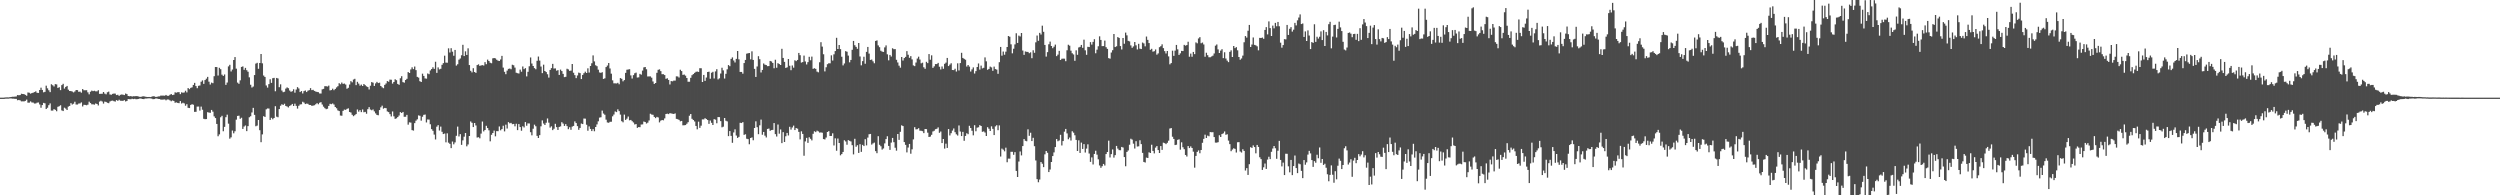 <svg xmlns="http://www.w3.org/2000/svg" width="1920" height="150"><path d="M0 75.000h1v1.000H0zM1 74.999h1v1.000H1zM2 74.985h1v1.000H2zM3 74.925h1v1.000H3zM4 74.784h1v1.000H4zM5 74.755h1v1.000H5zM6 74.780h1v1.000H6zM7 74.633h1v1.000H7zM8 74.512h1v1.060H8zM9 74.315h1v1.471H9zM10 74.317h1v1.439H10zM11 74.191h1v1.718H11zM12 74.063h1v1.891H12zM13 73.000h1v4.021H13zM14 73.154h1v3.619H14zM15 73.000h1v4.115H15zM16 72.008h1v5.887H16zM17 72.186h1v5.620H17zM18 72.278h1v5.612H18zM19 72.860h1v4.593H19zM20 73.530h1v2.961H20zM21 71.028h1v7.834H21zM22 71.209h1v7.631H22zM23 71.942h1v5.940H23zM24 71.463h1v7.233H24zM25 71.144h1v7.647H25zM26 70.727h1v8.774H26zM27 70.120h1v9.321H27zM28 71.273h1v7.556H28zM29 71.354h1v7.354H29zM30 69.139h1v11.098H30zM31 67.331h1v15.409H31zM32 69.083h1v11.608H32zM33 70.921h1v8.070H33zM34 70.541h1v8.841H34zM35 65.812h1v17.926H35zM36 67.852h1v14.899H36zM37 69.314h1v11.489H37zM38 70.780h1v8.647H38zM39 64.712h1v20.215H39zM40 65.466h1v19.485H40zM41 66.410h1v17.398H41zM42 64.638h1v19.762H42zM43 64.798h1v20.642H43zM44 67.517h1v14.513H44zM45 66.952h1v14.630H45zM46 69.202h1v11.652H46zM47 65.375h1v19.426H47zM48 64.361h1v20.948H48zM49 68.053h1v14.648H49zM50 66.742h1v16.645H50zM51 66.021h1v18.467H51zM52 68.881h1v12.999H52zM53 69.871h1v11.479H53zM54 69.958h1v9.271H54zM55 70.317h1v9.961H55zM56 70.954h1v8.723H56zM57 70.223h1v7.912H57zM58 69.115h1v11.171H58zM59 69.221h1v11.040H59zM60 70.515h1v8.992H60zM61 70.337h1v9.095H61zM62 71.153h1v7.490H62zM63 68.420h1v13.322H63zM64 69.342h1v11.153H64zM65 69.336h1v11.231H65zM66 69.271h1v11.556H66zM67 70.889h1v9.491H67zM68 72.434h1v5.626H68zM69 70.432h1v8.723H69zM70 69.583h1v10.552H70zM71 69.978h1v10.124H71zM72 69.669h1v10.698H72zM73 70.125h1v9.353H73zM74 70.142h1v9.708H74zM75 69.298h1v11.679H75zM76 72.105h1v5.934H76zM77 72.017h1v5.331H77zM78 71.994h1v5.964H78zM79 70.668h1v8.887H79zM80 71.890h1v6.136H80zM81 72.472h1v5.829H81zM82 70.881h1v8.061H82zM83 70.350h1v8.912H83zM84 72.535h1v5.366H84zM85 72.775h1v4.642H85zM86 72.091h1v5.173H86zM87 71.830h1v5.897H87zM88 71.906h1v6.148H88zM89 73.015h1v3.832H89zM90 72.747h1v4.717H90zM91 73.604h1v2.983H91zM92 72.807h1v4.538H92zM93 72.533h1v4.886H93zM94 72.721h1v4.759H94zM95 73.009h1v3.907H95zM96 71.823h1v6.120H96zM97 72.293h1v5.211H97zM98 73.725h1v2.358H98zM99 73.941h1v2.266H99zM100 73.784h1v2.473H100zM101 74.133h1v1.675H101zM102 73.905h1v2.245H102zM103 73.951h1v1.944H103zM104 73.792h1v2.448H104zM105 73.860h1v2.259H105zM106 74.083h1v1.911H106zM107 74.456h1v1.111H107zM108 74.269h1v1.515H108zM109 74.020h1v2.023H109zM110 73.915h1v2.222H110zM111 74.255h1v1.401H111zM112 74.371h1v1.287H112zM113 74.480h1v1.107H113zM114 74.466h1v1.027H114zM115 74.572h1v1.000H115zM116 74.268h1v1.451H116zM117 73.857h1v2.338H117zM118 73.998h1v2.071H118zM119 74.390h1v1.286H119zM120 74.382h1v1.237H120zM121 74.028h1v1.954H121zM122 73.982h1v2.064H122zM123 73.410h1v3.090H123zM124 73.420h1v3.101H124zM125 73.416h1v3.023H125zM126 73.500h1v2.852H126zM127 72.902h1v4.137H127zM128 73.552h1v2.859H128zM129 73.562h1v2.883H129zM130 72.796h1v4.284H130zM131 72.186h1v5.582H131zM132 72.988h1v4.157H132zM133 72.741h1v4.765H133zM134 70.896h1v8.000H134zM135 71.158h1v7.494H135zM136 70.830h1v8.224H136zM137 70.764h1v8.513H137zM138 72.271h1v5.344H138zM139 70.886h1v8.610H139zM140 71.231h1v7.655H140zM141 71.038h1v8.379H141zM142 69.694h1v11.500H142zM143 70.942h1v9.100H143zM144 67.660h1v15.132H144zM145 68.507h1v14.487H145zM146 67.495h1v13.083H146zM147 67.077h1v12.926H147zM148 65.205h1v15.241H148zM149 63.631h1v22.269H149zM150 66.110h1v19.771H150zM151 67.714h1v14.174H151zM152 65.907h1v15.928H152zM153 65.646h1v19.318H153zM154 62.794h1v19.088H154zM155 61.767h1v22.524H155zM156 64.434h1v26.798H156zM157 61.510h1v30.015H157zM158 60.441h1v31.014H158zM159 59.019h1v27.147H159zM160 62.708h1v23.781H160zM161 64.910h1v21.698H161zM162 63.429h1v21.001H162zM163 63.882h1v21.865H163zM164 58.507h1v30.908H164zM165 51.456h1v39.217H165zM166 51.494h1v43.708H166zM167 58.000h1v46.641H167zM168 52.074h1v51.140H168zM169 53.164h1v36.900H169zM170 57.331h1v31.603H170zM171 58.292h1v42.529H171zM172 57.208h1v40.251H172zM173 65.161h1v24.846H173zM174 63.382h1v24.662H174zM175 51.000h1v43.989H175zM176 49.745h1v56.736H176zM177 54.874h1v50.604H177zM178 53.415h1v46.848H178zM179 46.066h1v56.341H179zM180 43.814h1v56.975H180zM181 52.748h1v39.147H181zM182 63.422h1v25.598H182zM183 64.356h1v24.453H183zM184 61.705h1v29.536H184zM185 51.419h1v39.004H185zM186 50.975h1v48.045H186zM187 53.590h1v43.583H187zM188 52.105h1v44.276H188zM189 53.933h1v46.774H189zM190 55.074h1v41.808H190zM191 59.402h1v30.651H191zM192 65.086h1v24.222H192zM193 67.218h1v19.169H193zM194 66.469h1v16.364H194zM195 57.667h1v30.561H195zM196 48.859h1v48.125H196zM197 48.240h1v48.235H197zM198 52.840h1v39.304H198zM199 48.369h1v51.608H199zM200 41.495h1v67.690H200zM201 48.659h1v54.569H201zM202 58.029h1v31.232H202zM203 59.108h1v30.706H203zM204 65.643h1v18.309H204zM205 67.301h1v16.008H205zM206 64.629h1v18.732H206zM207 60.873h1v31.212H207zM208 63.639h1v26.809H208zM209 60.052h1v31.538H209zM210 59.779h1v30.844H210zM211 70.083h1v11.473H211zM212 59.853h1v29.726H212zM213 60.276h1v29.760H213zM214 66.957h1v16.809H214zM215 64.747h1v16.477H215zM216 69.530h1v10.561H216zM217 70.789h1v9.807H217zM218 70.470h1v9.188H218zM219 68.041h1v13.333H219zM220 67.103h1v14.711H220zM221 67.717h1v14.831H221zM222 69.510h1v11.866H222zM223 70.510h1v10.274H223zM224 70.020h1v9.798H224zM225 68.543h1v12.879H225zM226 71.164h1v8.459H226zM227 68.735h1v12.572H227zM228 66.900h1v16.521H228zM229 67.959h1v13.311H229zM230 70.696h1v9.511H230zM231 69.914h1v10.145H231zM232 71.759h1v6.376H232zM233 69.977h1v8.813H233zM234 69.458h1v10.487H234zM235 70.701h1v8.859H235zM236 69.657h1v10.069H236zM237 69.232h1v11.352H237zM238 67.676h1v12.983H238zM239 69.228h1v12.097H239zM240 68.962h1v12.132H240zM241 69.829h1v10.992H241zM242 70.294h1v9.776H242zM243 70.630h1v8.564H243zM244 70.808h1v9.269H244zM245 71.794h1v7.127H245zM246 71.855h1v6.608H246zM247 68.585h1v11.719H247zM248 68.246h1v13.685H248zM249 66.179h1v16.930H249zM250 66.207h1v17.635H250zM251 66.468h1v17.029H251zM252 65.762h1v15.615H252zM253 69.413h1v10.292H253zM254 69.157h1v10.867H254zM255 68.098h1v11.386H255zM256 69.254h1v11.003H256zM257 68.295h1v13.872H257zM258 67.108h1v16.044H258zM259 66.221h1v18.586H259zM260 63.919h1v21.404H260zM261 64.706h1v24.017H261zM262 63.372h1v25.499H262zM263 64.413h1v20.733H263zM264 64.130h1v20.026H264zM265 64.896h1v19.505H265zM266 68.169h1v15.440H266zM267 67.433h1v15.773H267zM268 64.917h1v21.122H268zM269 62.315h1v24.127H269zM270 63.252h1v24.896H270zM271 61.068h1v28.159H271zM272 60.499h1v27.962H272zM273 65.371h1v22.245H273zM274 62.814h1v21.231H274zM275 64.196h1v21.579H275zM276 65.769h1v18.802H276zM277 64.960h1v21.154H277zM278 66.066h1v17.984H278zM279 64.494h1v21.734H279zM280 65.422h1v20.497H280zM281 66.306h1v21.040H281zM282 66.888h1v16.988H282zM283 68.704h1v13.565H283zM284 65.825h1v18.289H284zM285 63.040h1v21.654H285zM286 63.505h1v20.583H286zM287 65.985h1v19.591H287zM288 64.040h1v23.037H288zM289 62.863h1v25.413H289zM290 63.808h1v24.709H290zM291 63.471h1v21.085H291zM292 66.072h1v16.343H292zM293 67.061h1v14.110H293zM294 67.729h1v15.736H294zM295 65.157h1v17.746H295zM296 64.100h1v19.003H296zM297 62.239h1v23.382H297zM298 62.754h1v23.380H298zM299 61.111h1v26.522H299zM300 61.239h1v28.215H300zM301 64.205h1v21.414H301zM302 62.975h1v26.355H302zM303 60.887h1v30.384H303zM304 61.591h1v29.292H304zM305 64.450h1v25.468H305zM306 65.104h1v23.608H306zM307 60.126h1v25.983H307zM308 58.546h1v28.235H308zM309 63.062h1v22.900H309zM310 63.499h1v26.196H310zM311 61.435h1v28.232H311zM312 60.503h1v27.720H312zM313 55.358h1v40.367H313zM314 56.040h1v37.907H314zM315 53.353h1v40.815H315zM316 51.687h1v48.274H316zM317 53.080h1v47.225H317zM318 51.098h1v43.474H318zM319 53.854h1v38.803H319zM320 59.011h1v32.656H320zM321 59.586h1v29.021H321zM322 62.336h1v26.617H322zM323 62.969h1v29.690H323zM324 56.569h1v33.098H324zM325 58.295h1v29.897H325zM326 60.213h1v27.729H326zM327 60.400h1v33.639H327zM328 56.412h1v35.317H328zM329 56.982h1v34.864H329zM330 54.132h1v41.304H330zM331 53.062h1v46.130H331zM332 51.644h1v48.785H332zM333 52.914h1v50.449H333zM334 47.421h1v59.698H334zM335 55.978h1v41.314H335zM336 51.781h1v44.304H336zM337 53.296h1v46.975H337zM338 52.853h1v44.371H338zM339 49.784h1v51.457H339zM340 48.470h1v54.511H340zM341 42.748h1v59.787H341zM342 48.098h1v61.238H342zM343 48.163h1v54.238H343zM344 37.106h1v72.439H344zM345 40.273h1v70.237H345zM346 37.014h1v76.771H346zM347 39.700h1v68.984H347zM348 42.782h1v68.068H348zM349 38.359h1v70.988H349zM350 50.377h1v53.928H350zM351 49.375h1v47.878H351zM352 45.806h1v58.996H352zM353 44.877h1v58.158H353zM354 42.451h1v68.810H354zM355 34.384h1v73.423H355zM356 43.063h1v61.884H356zM357 39.418h1v62.721H357zM358 42.168h1v70.220H358zM359 37.128h1v73.800H359zM360 49.996h1v54.459H360zM361 54.390h1v38.914H361zM362 55.626h1v38.698H362zM363 52.356h1v45.209H363zM364 55.278h1v39.168H364zM365 55.972h1v40.402H365zM366 49.955h1v55.663H366zM367 49.410h1v55.950H367zM368 50.590h1v55.634H368zM369 50.203h1v52.415H369zM370 50.002h1v43.353H370zM371 50.336h1v50.554H371zM372 47.743h1v52.090H372zM373 49.287h1v47.312H373zM374 45.798h1v52.549H374zM375 46.836h1v53.269H375zM376 48.194h1v60.353H376zM377 48.604h1v54.908H377zM378 44.803h1v57.327H378zM379 44.561h1v55.746H379zM380 44.875h1v59.825H380zM381 45.860h1v54.851H381zM382 46.571h1v54.201H382zM383 46.832h1v50.316H383zM384 45.653h1v54.467H384zM385 42.926h1v56.204H385zM386 51.927h1v44.652H386zM387 55.132h1v45.764H387zM388 56.971h1v38.791H388zM389 54.218h1v44.499H389zM390 52.886h1v40.905H390zM391 52.638h1v42.062H391zM392 53.210h1v41.156H392zM393 49.700h1v45.686H393zM394 50.142h1v45.047H394zM395 51.897h1v45.125H395zM396 55.853h1v39.178H396zM397 56.228h1v43.693H397zM398 56.469h1v38.795H398zM399 53.466h1v44.124H399zM400 55.082h1v45.331H400zM401 51.024h1v45.927H401zM402 53.115h1v44.795H402zM403 52.301h1v41.423H403zM404 58.660h1v37.922H404zM405 55.135h1v39.655H405zM406 50.899h1v43.935H406zM407 44.126h1v57.424H407zM408 48.800h1v55.149H408zM409 50.673h1v48.200H409zM410 52.331h1v43.398H410zM411 53.219h1v43.734H411zM412 46.694h1v57.673H412zM413 43.419h1v62.542H413zM414 46.542h1v57.228H414zM415 51.093h1v45.935H415zM416 56.184h1v36.291H416zM417 49.660h1v45.206H417zM418 54.551h1v41.461H418zM419 55.367h1v38.869H419zM420 57.049h1v33.935H420zM421 59.623h1v34.609H421zM422 53.710h1v44.288H422zM423 52.327h1v44.707H423zM424 49.032h1v50.917H424zM425 52.616h1v46.252H425zM426 52.546h1v42.551H426zM427 54.278h1v43.365H427zM428 53.854h1v45.911H428zM429 57.558h1v39.928H429zM430 53.436h1v43.658H430zM431 54.584h1v39.279H431zM432 56.727h1v38.191H432zM433 59.246h1v37.490H433zM434 58.967h1v36.366H434zM435 52.796h1v44.072H435zM436 53.275h1v45.967H436zM437 54.446h1v43.269H437zM438 54.237h1v45.465H438zM439 49.162h1v48.055H439zM440 55.862h1v40.873H440zM441 57.689h1v35.540H441zM442 60.007h1v34.515H442zM443 57.972h1v38.882H443zM444 55.748h1v43.916H444zM445 56.187h1v42.082H445zM446 60.738h1v34.161H446zM447 57.530h1v37.757H447zM448 56.200h1v34.841H448zM449 55.048h1v36.100H449zM450 56.045h1v39.751H450zM451 52.488h1v47.939H451zM452 55.726h1v41.328H452zM453 50.705h1v48.292H453zM454 48.564h1v52.070H454zM455 42.554h1v56.634H455zM456 47.131h1v53.672H456zM457 50.102h1v47.414H457zM458 50.853h1v44.694H458zM459 53.481h1v39.684H459zM460 55.644h1v34.679H460zM461 55.958h1v34.093H461zM462 55.441h1v29.518H462zM463 60.625h1v26.571H463zM464 60.161h1v27.941H464zM465 51.515h1v40.389H465zM466 50.353h1v43.695H466zM467 48.378h1v45.930H467zM468 52.583h1v40.952H468zM469 56.595h1v36.922H469zM470 61.693h1v27.673H470zM471 63.987h1v23.948H471zM472 64.010h1v21.620H472zM473 64.098h1v22.024H473zM474 63.615h1v20.376H474zM475 64.701h1v20.627H475zM476 59.978h1v28.052H476zM477 60.541h1v32.524H477zM478 62.451h1v31.523H478zM479 61.485h1v26.534H479zM480 55.945h1v36.182H480zM481 53.577h1v37.541H481zM482 53.327h1v36.183H482zM483 53.164h1v39.248H483zM484 57.914h1v34.196H484zM485 60.302h1v32.790H485zM486 57.677h1v36.387H486zM487 56.244h1v39.333H487zM488 55.743h1v39.521H488zM489 59.537h1v38.639H489zM490 59.386h1v38.181H490zM491 56.707h1v41.001H491zM492 57.369h1v38.271H492zM493 54.198h1v41.340H493zM494 51.740h1v41.581H494zM495 51.438h1v42.275H495zM496 53.211h1v41.647H496zM497 58.720h1v35.473H497zM498 58.673h1v33.832H498zM499 58.685h1v28.654H499zM500 59.648h1v28.334H500zM501 62.570h1v25.576H501zM502 64.445h1v25.378H502zM503 63.759h1v26.966H503zM504 55.896h1v33.860H504zM505 53.622h1v36.571H505zM506 53.269h1v40.717H506zM507 54.609h1v38.064H507zM508 56.993h1v35.181H508zM509 57.001h1v35.411H509zM510 57.642h1v33.313H510zM511 60.531h1v27.039H511zM512 60.128h1v27.152H512zM513 61.379h1v26.292H513zM514 64.885h1v21.985H514zM515 62.239h1v24.878H515zM516 62.439h1v24.893H516zM517 61.878h1v25.662H517zM518 61.896h1v25.181H518zM519 58.633h1v32.637H519zM520 58.702h1v32.831H520zM521 59.532h1v32.515H521zM522 53.561h1v39.631H522zM523 54.588h1v38.274H523zM524 57.496h1v38.739H524zM525 57.245h1v38.945H525zM526 58.127h1v37.911H526zM527 59.890h1v35.135H527zM528 62.785h1v31.072H528zM529 62.750h1v26.131H529zM530 59.775h1v27.795H530zM531 57.775h1v33.448H531zM532 56.896h1v35.290H532zM533 55.971h1v37.319H533zM534 55.151h1v41.579H534zM535 54.948h1v44.362H535zM536 55.236h1v38.190H536zM537 52.367h1v45.821H537zM538 52.426h1v44.067H538zM539 62.991h1v28.706H539zM540 57.567h1v34.136H540zM541 62.091h1v28.690H541zM542 59.537h1v31.906H542zM543 55.306h1v36.883H543zM544 55.041h1v40.098H544zM545 60.458h1v32.101H545zM546 55.854h1v38.440H546zM547 55.150h1v40.828H547zM548 60.268h1v31.208H548zM549 54.833h1v37.056H549zM550 53.125h1v41.569H550zM551 61.003h1v28.908H551zM552 60.161h1v29.810H552zM553 56.468h1v36.566H553zM554 52.005h1v45.765H554zM555 54.048h1v43.228H555zM556 60.322h1v30.294H556zM557 56.698h1v36.039H557zM558 53.252h1v39.992H558zM559 49.953h1v54.588H559zM560 50.836h1v49.804H560zM561 45.235h1v59.127H561zM562 44.100h1v65.594H562zM563 46.432h1v55.292H563zM564 47.988h1v51.341H564zM565 45.218h1v58.859H565zM566 39.169h1v66.789H566zM567 45.582h1v59.513H567zM568 55.270h1v39.065H568zM569 55.242h1v39.296H569zM570 56.595h1v37.221H570zM571 48.446h1v55.150H571zM572 46.016h1v57.109H572zM573 41.197h1v65.369H573zM574 40.901h1v65.954H574zM575 40.704h1v70.074H575zM576 45.568h1v60.405H576zM577 39.425h1v66.077H577zM578 46.024h1v61.696H578zM579 52.868h1v45.418H579zM580 59.085h1v34.077H580zM581 51.059h1v46.607H581zM582 43.139h1v59.903H582zM583 45.442h1v50.808H583zM584 55.630h1v36.212H584zM585 53.718h1v49.742H585zM586 48.766h1v52.575H586zM587 49.674h1v54.511H587zM588 49.986h1v55.583H588zM589 50.850h1v48.154H589zM590 50.717h1v48.013H590zM591 46.792h1v53.643H591zM592 47.185h1v52.730H592zM593 48.340h1v51.420H593zM594 52.414h1v42.100H594zM595 45.880h1v57.152H595zM596 52.019h1v52.822H596zM597 48.514h1v47.137H597zM598 49.197h1v53.483H598zM599 49.912h1v49.495H599zM600 37.462h1v72.469H600zM601 44.518h1v56.966H601zM602 47.515h1v61.532H602zM603 52.164h1v52.486H603zM604 51.696h1v50.412H604zM605 45.313h1v58.717H605zM606 50.497h1v46.878H606zM607 53.930h1v45.594H607zM608 50.270h1v47.611H608zM609 51.983h1v44.463H609zM610 46.296h1v53.606H610zM611 46.953h1v51.416H611zM612 46.054h1v52.787H612zM613 40.663h1v60.612H613zM614 42.409h1v64.644H614zM615 48.053h1v52.799H615zM616 47.688h1v55.181H616zM617 42.716h1v76.882H617zM618 47.202h1v61.407H618zM619 49.496h1v56.374H619zM620 47.693h1v62.033H620zM621 43.603h1v61.830H621zM622 46.294h1v60.291H622zM623 43.454h1v64.348H623zM624 52.833h1v49.926H624zM625 52.375h1v48.415H625zM626 52.909h1v48.560H626zM627 54.992h1v45.373H627zM628 55.575h1v45.323H628zM629 47.835h1v53.999H629zM630 32.398h1v69.294H630zM631 35.769h1v66.193H631zM632 41.697h1v65.124H632zM633 54.833h1v52.275H633zM634 51.673h1v53.930H634zM635 49.321h1v52.080H635zM636 48.591h1v52.113H636zM637 48.657h1v55.767H637zM638 42.480h1v61.919H638zM639 46.497h1v55.906H639zM640 41.737h1v69.985H640zM641 39.243h1v67.007H641zM642 29.019h1v86.756H642zM643 37.617h1v68.785H643zM644 34.570h1v75.256H644zM645 37.736h1v81.580H645zM646 43.556h1v74.781H646zM647 50.224h1v66.483H647zM648 48.732h1v58.993H648zM649 39.289h1v69.365H649zM650 39.746h1v71.423H650zM651 42.695h1v64.902H651zM652 47.850h1v60.303H652zM653 46.017h1v62.636H653zM654 38.233h1v73.298H654zM655 31.454h1v87.110H655zM656 34.716h1v71.861H656zM657 36.019h1v76.689H657zM658 37.488h1v74.013H658zM659 33.016h1v84.428H659zM660 43.365h1v67.380H660zM661 50.173h1v66.482H661zM662 46.945h1v64.316H662zM663 43.555h1v68.613H663zM664 48.923h1v57.972H664zM665 39.859h1v71.797H665zM666 36.055h1v69.632H666zM667 41.145h1v61.972H667zM668 46.039h1v56.815H668zM669 45.705h1v65.329H669zM670 47.079h1v63.048H670zM671 48.589h1v60.952H671zM672 31.422h1v84.631H672zM673 31.045h1v86.592H673zM674 34.855h1v69.764H674zM675 36.234h1v74.954H675zM676 38.939h1v73.397H676zM677 39.627h1v75.252H677zM678 39.898h1v74.140H678zM679 36.390h1v73.718H679zM680 34.876h1v71.946H680zM681 41.739h1v62.915H681zM682 46.340h1v65.718H682zM683 42.179h1v72.942H683zM684 43.422h1v66.079H684zM685 37.046h1v68.893H685zM686 37.809h1v71.381H686zM687 37.754h1v75.682H687zM688 45.914h1v69.823H688zM689 47.989h1v54.940H689zM690 50.448h1v56.951H690zM691 51.982h1v49.263H691zM692 43.764h1v52.515H692zM693 46.514h1v50.283H693zM694 44.579h1v64.535H694zM695 43.667h1v67.595H695zM696 39.271h1v77.763H696zM697 42.044h1v71.274H697zM698 44.402h1v66.124H698zM699 43.118h1v74.924H699zM700 45.637h1v69.055H700zM701 50.219h1v56.823H701zM702 50.811h1v46.855H702zM703 48.019h1v51.344H703zM704 44.967h1v54.251H704zM705 43.540h1v54.924H705zM706 45.735h1v54.641H706zM707 48.649h1v51.797H707zM708 48.138h1v52.619H708zM709 51.649h1v50.603H709zM710 52.818h1v46.263H710zM711 47.455h1v51.739H711zM712 48.493h1v53.417H712zM713 41.539h1v63.665H713zM714 45.870h1v59.038H714zM715 42.519h1v61.005H715zM716 52.121h1v48.838H716zM717 50.927h1v49.495H717zM718 49.223h1v49.977H718zM719 49.210h1v49.687H719zM720 48.282h1v49.545H720zM721 51.272h1v50.710H721zM722 53.342h1v47.665H722zM723 51.025h1v58.826H723zM724 52.862h1v53.880H724zM725 49.011h1v65.117H725zM726 48.064h1v62.267H726zM727 44.478h1v69.133H727zM728 50.718h1v48.393H728zM729 49.627h1v54.435H729zM730 48.588h1v53.715H730zM731 53.735h1v46.572H731zM732 53.873h1v44.790H732zM733 52.798h1v48.719H733zM734 54.955h1v48.208H734zM735 48.656h1v55.423H735zM736 54.126h1v42.241H736zM737 48.452h1v52.588H737zM738 40.564h1v63.951H738zM739 44.512h1v56.775H739zM740 45.219h1v62.906H740zM741 45.901h1v58.497H741zM742 51.083h1v51.274H742zM743 49.942h1v53.149H743zM744 51.153h1v45.447H744zM745 54.952h1v43.351H745zM746 53.290h1v47.140H746zM747 51.757h1v52.159H747zM748 56.499h1v39.668H748zM749 54.610h1v46.196H749zM750 51.477h1v46.547H750zM751 48.723h1v49.041H751zM752 53.449h1v42.664H752zM753 50.403h1v46.376H753zM754 52.525h1v48.706H754zM755 52.047h1v48.867H755zM756 44.070h1v57.740H756zM757 47.103h1v57.361H757zM758 53.603h1v44.094H758zM759 52.966h1v45.885H759zM760 51.162h1v49.448H760zM761 51.784h1v45.241H761zM762 54.354h1v44.612H762zM763 51.153h1v52.563H763zM764 53.034h1v44.025H764zM765 53.449h1v42.697H765zM766 56.690h1v43.311H766zM767 47.755h1v48.572H767zM768 36.024h1v84.204H768zM769 42.744h1v71.402H769zM770 39.567h1v75.355H770zM771 42.022h1v74.186H771zM772 39.697h1v73.720H772zM773 36.085h1v88.523H773zM774 27.672h1v94.111H774zM775 28.198h1v93.640H775zM776 34.053h1v82.544H776zM777 40.956h1v75.614H777zM778 37.408h1v81.487H778zM779 34.100h1v82.743H779zM780 25.561h1v105.732H780zM781 32.958h1v102.968H781zM782 27.346h1v96.729H782zM783 28.008h1v88.329H783zM784 25.354h1v94.006H784zM785 38.787h1v73.379H785zM786 42.161h1v64.628H786zM787 39.530h1v68.604H787zM788 39.807h1v68.682H788zM789 39.907h1v59.425H789zM790 40.865h1v63.438H790zM791 40.207h1v61.718H791zM792 44.699h1v63.656H792zM793 38.590h1v67.259H793zM794 40.532h1v71.764H794zM795 32.531h1v90.695H795zM796 27.267h1v110.313H796zM797 31.341h1v108.618H797zM798 25.227h1v112.681H798zM799 26.530h1v97.954H799zM800 19.700h1v106.069H800zM801 24.402h1v103.952H801zM802 34.521h1v83.998H802zM803 43.493h1v72.484H803zM804 40.042h1v77.305H804zM805 33.971h1v98.171H805zM806 31.967h1v98.228H806zM807 35.307h1v89.127H807zM808 37.032h1v82.819H808zM809 35.846h1v81.184H809zM810 34.256h1v78.703H810zM811 43.124h1v63.699H811zM812 41.932h1v66.541H812zM813 39.074h1v68.807H813zM814 46.082h1v57.440H814zM815 45.108h1v66.603H815zM816 45.015h1v63.341H816zM817 45.069h1v56.039H817zM818 46.987h1v52.013H818zM819 38.613h1v63.845H819zM820 34.358h1v72.602H820zM821 35.088h1v70.545H821zM822 38.903h1v69.031H822zM823 40.930h1v59.905H823zM824 41.839h1v60.057H824zM825 46.681h1v57.226H825zM826 38.631h1v68.862H826zM827 42.082h1v73.865H827zM828 36.476h1v71.316H828zM829 36.016h1v81.440H829zM830 34.507h1v75.036H830zM831 36.733h1v77.673H831zM832 30.488h1v80.222H832zM833 38.675h1v78.476H833zM834 42.104h1v72.038H834zM835 35.925h1v74.932H835zM836 36.122h1v81.804H836zM837 32.360h1v91.974H837zM838 34.239h1v86.665H838zM839 32.129h1v94.184H839zM840 30.118h1v88.119H840zM841 40.904h1v74.838H841zM842 38.167h1v80.612H842zM843 35.525h1v86.834H843zM844 27.917h1v99.157H844zM845 30.683h1v98.200H845zM846 35.414h1v92.221H846zM847 35.401h1v90.511H847zM848 31.179h1v95.934H848zM849 36.243h1v82.102H849zM850 37.535h1v79.195H850zM851 44.626h1v63.405H851zM852 45.052h1v75.860H852zM853 40.353h1v78.021H853zM854 38.565h1v76.204H854zM855 26.092h1v94.953H855zM856 36.160h1v82.977H856zM857 35.508h1v76.556H857zM858 28.445h1v85.660H858zM859 29.130h1v86.155H859zM860 35.367h1v80.028H860zM861 37.987h1v74.881H861zM862 29.181h1v84.127H862zM863 33.566h1v87.037H863zM864 25.029h1v102.641H864zM865 27.113h1v89.587H865zM866 31.387h1v84.150H866zM867 31.774h1v79.370H867zM868 34.876h1v71.649H868zM869 36.701h1v70.510H869zM870 35.655h1v74.671H870zM871 32.236h1v81.833H871zM872 34.821h1v73.598H872zM873 38.002h1v74.549H873zM874 33.621h1v78.774H874zM875 37.399h1v70.304H875zM876 37.690h1v73.015H876zM877 32.668h1v84.755H877zM878 33.336h1v91.024H878zM879 35.583h1v89.259H879zM880 28.066h1v92.969H880zM881 30.636h1v90.691H881zM882 33.084h1v83.920H882zM883 38.228h1v79.276H883zM884 37.501h1v73.661H884zM885 39.671h1v76.245H885zM886 39.307h1v78.485H886zM887 38.009h1v75.332H887zM888 41.967h1v70.192H888zM889 40.988h1v74.258H889zM890 36.267h1v81.213H890zM891 35.494h1v76.701H891zM892 34.070h1v81.024H892zM893 36.968h1v72.587H893zM894 39.255h1v70.696H894zM895 41.076h1v69.621H895zM896 39.153h1v70.504H896zM897 43.289h1v64.738H897zM898 49.420h1v49.311H898zM899 48.449h1v49.918H899zM900 38.912h1v66.093H900zM901 42.902h1v63.792H901zM902 38.859h1v72.576H902zM903 34.487h1v76.679H903zM904 37.884h1v69.552H904zM905 42.193h1v64.835H905zM906 40.941h1v73.983H906zM907 39.053h1v70.251H907zM908 39.194h1v73.915H908zM909 34.471h1v80.093H909zM910 35.077h1v83.938H910zM911 34.628h1v85.565H911zM912 32.057h1v80.099H912zM913 43.576h1v70.121H913zM914 41.190h1v71.245H914zM915 43.574h1v70.098H915zM916 39.890h1v76.582H916zM917 41.592h1v87.180H917zM918 32.551h1v87.182H918zM919 33.304h1v83.307H919zM920 29.558h1v85.962H920zM921 28.533h1v89.193H921zM922 33.214h1v81.998H922zM923 32.681h1v76.969H923zM924 34.130h1v72.521H924zM925 43.594h1v59.807H925zM926 40.506h1v65.476H926zM927 42.389h1v61.757H927zM928 43.981h1v60.648H928zM929 43.996h1v57.438H929zM930 43.342h1v58.234H930zM931 42.741h1v58.764H931zM932 41.051h1v64.202H932zM933 35.058h1v74.438H933zM934 34.132h1v75.448H934zM935 37.915h1v71.292H935zM936 40.697h1v63.168H936zM937 38.845h1v66.392H937zM938 37.764h1v65.188H938zM939 44.647h1v57.742H939zM940 40.122h1v60.846H940zM941 44.980h1v58.525H941zM942 46.532h1v56.578H942zM943 47.730h1v60.231H943zM944 39.853h1v70.860H944zM945 38.670h1v77.456H945zM946 43.757h1v71.062H946zM947 35.326h1v78.522H947zM948 36.967h1v77.342H948zM949 36.182h1v80.968H949zM950 38.651h1v70.602H950zM951 43.754h1v65.401H951zM952 45.860h1v70.535H952zM953 44.915h1v72.206H953zM954 42.726h1v71.930H954zM955 32.458h1v83.481H955zM956 27.694h1v103.274H956zM957 28.888h1v100.237H957zM958 23.611h1v110.737H958zM959 19.158h1v106.935H959zM960 36.107h1v76.966H960zM961 34.215h1v79.397H961zM962 28.768h1v82.882H962zM963 34.481h1v78.462H963zM964 34.809h1v82.949H964zM965 35.569h1v75.718H965zM966 38.678h1v74.146H966zM967 29.091h1v91.710H967zM968 29.179h1v93.024H968zM969 28.805h1v101.696H969zM970 29.779h1v98.752H970zM971 22.968h1v102.612H971zM972 20.820h1v108.921H972zM973 26.420h1v96.149H973zM974 16.411h1v103.961H974zM975 21.625h1v100.594H975zM976 27.639h1v88.922H976zM977 19.637h1v94.436H977zM978 21.783h1v90.341H978zM979 17.550h1v96.309H979zM980 20.156h1v101.818H980zM981 16.859h1v98.917H981zM982 20.162h1v88.040H982zM983 32.763h1v90.059H983zM984 36.631h1v91.157H984zM985 34.620h1v90.238H985zM986 30.029h1v104.412H986zM987 30.245h1v87.838H987zM988 19.144h1v98.955H988zM989 26.853h1v100.865H989zM990 22.102h1v110.243H990zM991 20.856h1v101.993H991zM992 24.283h1v110.209H992zM993 22.770h1v104.745H993zM994 17.538h1v101.888H994zM995 19.528h1v109.526H995zM996 15.630h1v117.331H996zM997 13.464h1v112.155H997zM998 11.069h1v115.081H998zM999 18.478h1v112.748H999zM1000 18.003h1v118.810H1000zM1001 28.368h1v94.569H1001zM1002 24.139h1v102.401H1002zM1003 31.466h1v93.248H1003zM1004 23.338h1v95.416H1004zM1005 27.299h1v88.550H1005zM1006 37.661h1v80.161H1006zM1007 32.303h1v90.620H1007zM1008 32.934h1v95.202H1008zM1009 18.646h1v105.116H1009zM1010 32.165h1v92.795H1010zM1011 28.220h1v90.621H1011zM1012 29.633h1v91.905H1012zM1013 28.209h1v85.022H1013zM1014 24.105h1v100.919H1014zM1015 30.749h1v91.353H1015zM1016 23.186h1v103.498H1016zM1017 35.351h1v90.372H1017zM1018 24.543h1v104.258H1018zM1019 27.196h1v106.664H1019zM1020 18.605h1v120.627H1020zM1021 16.765h1v117.559H1021zM1022 37.128h1v89.879H1022zM1023 28.104h1v106.080H1023zM1024 19.255h1v121.100H1024zM1025 19.019h1v112.477H1025zM1026 28.793h1v108.911H1026zM1027 22.169h1v105.117H1027zM1028 16.629h1v105.161H1028zM1029 21.050h1v102.424H1029zM1030 23.865h1v105.975H1030zM1031 32.089h1v94.609H1031zM1032 38.059h1v75.809H1032zM1033 38.699h1v73.618H1033zM1034 36.498h1v79.000H1034zM1035 25.295h1v101.043H1035zM1036 24.925h1v99.875H1036zM1037 25.870h1v96.460H1037zM1038 28.587h1v107.206H1038zM1039 26.159h1v97.182H1039zM1040 25.982h1v95.207H1040zM1041 30.575h1v94.786H1041zM1042 26.031h1v96.856H1042zM1043 31.596h1v86.757H1043zM1044 21.646h1v98.413H1044zM1045 30.587h1v88.100H1045zM1046 18.739h1v97.397H1046zM1047 14.638h1v106.239H1047zM1048 17.320h1v101.905H1048zM1049 20.090h1v108.682H1049zM1050 29.237h1v95.656H1050zM1051 25.265h1v116.805H1051zM1052 19.737h1v115.943H1052zM1053 33.908h1v107.764H1053zM1054 21.222h1v107.916H1054zM1055 19.268h1v115.576H1055zM1056 29.996h1v87.617H1056zM1057 34.254h1v86.808H1057zM1058 22.523h1v94.210H1058zM1059 30.038h1v88.414H1059zM1060 31.780h1v88.560H1060zM1061 29.130h1v91.400H1061zM1062 29.423h1v84.005H1062zM1063 32.906h1v84.481H1063zM1064 32.293h1v97.590H1064zM1065 28.508h1v82.207H1065zM1066 29.997h1v86.802H1066zM1067 22.202h1v83.445H1067zM1068 31.779h1v78.857H1068zM1069 34.229h1v82.374H1069zM1070 46.622h1v72.605H1070zM1071 35.154h1v74.396H1071zM1072 36.305h1v82.136H1072zM1073 34.249h1v84.811H1073zM1074 38.968h1v76.564H1074zM1075 30.943h1v82.298H1075zM1076 21.232h1v116.169H1076zM1077 28.983h1v101.258H1077zM1078 23.767h1v100.260H1078zM1079 35.985h1v82.268H1079zM1080 29.736h1v95.339H1080zM1081 35.376h1v79.293H1081zM1082 26.161h1v97.852H1082zM1083 27.975h1v99.496H1083zM1084 21.056h1v97.588H1084zM1085 26.696h1v83.766H1085zM1086 26.029h1v94.985H1086zM1087 23.113h1v93.058H1087zM1088 23.818h1v115.342H1088zM1089 6.640h1v123.590H1089zM1090 30.055h1v87.580H1090zM1091 29.524h1v93.048H1091zM1092 29.641h1v90.458H1092zM1093 26.406h1v91.836H1093zM1094 6.673h1v138.971H1094zM1095 15.214h1v122.029H1095zM1096 28.300h1v96.946H1096zM1097 27.644h1v89.996H1097zM1098 24.054h1v111.054H1098zM1099 33.703h1v87.743H1099zM1100 30.614h1v83.756H1100zM1101 21.420h1v93.944H1101zM1102 32.679h1v80.198H1102zM1103 21.382h1v94.278H1103zM1104 27.588h1v85.960H1104zM1105 32.705h1v91.089H1105zM1106 28.261h1v88.138H1106zM1107 32.857h1v90.462H1107zM1108 19.458h1v97.606H1108zM1109 26.532h1v100.600H1109zM1110 20.872h1v100.906H1110zM1111 19.218h1v95.425H1111zM1112 24.633h1v96.223H1112zM1113 31.934h1v89.033H1113zM1114 29.348h1v82.921H1114zM1115 23.150h1v82.451H1115zM1116 27.464h1v84.204H1116zM1117 22.972h1v89.150H1117zM1118 25.734h1v101.267H1118zM1119 33.143h1v93.118H1119zM1120 24.144h1v101.539H1120zM1121 29.739h1v95.959H1121zM1122 29.254h1v96.908H1122zM1123 32.900h1v83.567H1123zM1124 26.162h1v98.346H1124zM1125 21.138h1v103.460H1125zM1126 21.517h1v114.553H1126zM1127 12.836h1v119.419H1127zM1128 23.686h1v100.253H1128zM1129 23.811h1v104.125H1129zM1130 6.407h1v123.783H1130zM1131 5.628h1v115.341H1131zM1132 23.507h1v96.657H1132zM1133 23.919h1v100.782H1133zM1134 27.937h1v101.842H1134zM1135 26.440h1v114.361H1135zM1136 25.277h1v109.820H1136zM1137 20.451h1v107.211H1137zM1138 23.220h1v110.206H1138zM1139 25.962h1v108.035H1139zM1140 18.536h1v122.107H1140zM1141 12.839h1v112.627H1141zM1142 13.204h1v124.768H1142zM1143 29.344h1v103.166H1143zM1144 22.086h1v100.561H1144zM1145 26.708h1v99.542H1145zM1146 18.418h1v101.674H1146zM1147 21.166h1v110.480H1147zM1148 32.432h1v82.031H1148zM1149 33.681h1v89.171H1149zM1150 37.060h1v85.357H1150zM1151 20.061h1v109.451H1151zM1152 20.802h1v98.140H1152zM1153 29.363h1v93.471H1153zM1154 25.249h1v95.442H1154zM1155 9.433h1v107.649H1155zM1156 6.212h1v115.656H1156zM1157 19.767h1v90.212H1157zM1158 26.823h1v88.424H1158zM1159 29.126h1v88.005H1159zM1160 24.130h1v89.209H1160zM1161 34.237h1v80.731H1161zM1162 35.483h1v78.567H1162zM1163 36.297h1v79.947H1163zM1164 25.168h1v94.598H1164zM1165 30.606h1v95.350H1165zM1166 14.947h1v110.508H1166zM1167 25.227h1v101.995H1167zM1168 27.824h1v86.541H1168zM1169 20.870h1v96.686H1169zM1170 21.256h1v102.937H1170zM1171 18.162h1v101.997H1171zM1172 14.194h1v113.759H1172zM1173 7.409h1v123.107H1173zM1174 23.787h1v116.788H1174zM1175 27.389h1v98.078H1175zM1176 21.400h1v88.189H1176zM1177 32.635h1v92.167H1177zM1178 25.596h1v95.108H1178zM1179 22.461h1v94.355H1179zM1180 17.558h1v97.970H1180zM1181 30.807h1v83.124H1181zM1182 34.914h1v73.269H1182zM1183 34.691h1v78.432H1183zM1184 20.454h1v114.007H1184zM1185 25.550h1v105.421H1185zM1186 29.941h1v103.019H1186zM1187 31.846h1v90.848H1187zM1188 20.014h1v116.436H1188zM1189 34.838h1v90.519H1189zM1190 30.542h1v92.190H1190zM1191 34.130h1v93.083H1191zM1192 32.214h1v80.726H1192zM1193 27.879h1v88.115H1193zM1194 35.563h1v89.489H1194zM1195 35.930h1v82.318H1195zM1196 34.533h1v90.203H1196zM1197 41.031h1v85.552H1197zM1198 24.838h1v98.357H1198zM1199 33.691h1v92.806H1199zM1200 35.505h1v89.691H1200zM1201 29.837h1v100.558H1201zM1202 25.806h1v100.395H1202zM1203 20.353h1v108.589H1203zM1204 26.255h1v91.810H1204zM1205 29.988h1v81.399H1205zM1206 32.480h1v78.119H1206zM1207 36.349h1v71.458H1207zM1208 30.318h1v80.408H1208zM1209 29.817h1v96.312H1209zM1210 20.597h1v101.448H1210zM1211 35.575h1v80.619H1211zM1212 37.125h1v75.022H1212zM1213 36.475h1v88.242H1213zM1214 35.629h1v82.968H1214zM1215 25.794h1v90.353H1215zM1216 34.361h1v87.651H1216zM1217 27.820h1v94.747H1217zM1218 26.362h1v89.278H1218zM1219 26.476h1v87.324H1219zM1220 26.227h1v88.359H1220zM1221 24.345h1v90.138H1221zM1222 20.195h1v92.718H1222zM1223 22.677h1v105.612H1223zM1224 27.802h1v92.412H1224zM1225 29.612h1v84.672H1225zM1226 25.265h1v87.630H1226zM1227 30.389h1v83.205H1227zM1228 41.579h1v67.832H1228zM1229 37.843h1v64.099H1229zM1230 42.247h1v70.336H1230zM1231 37.931h1v75.794H1231zM1232 37.765h1v78.367H1232zM1233 28.171h1v78.569H1233zM1234 26.355h1v93.940H1234zM1235 10.069h1v120.702H1235zM1236 7.544h1v121.662H1236zM1237 9.550h1v121.042H1237zM1238 2.190h1v126.421H1238zM1239 7.959h1v115.604H1239zM1240 21.831h1v105.350H1240zM1241 29.930h1v93.931H1241zM1242 31.449h1v87.901H1242zM1243 33.233h1v88.715H1243zM1244 32.354h1v79.693H1244zM1245 24.439h1v97.801H1245zM1246 22.770h1v105.829H1246zM1247 20.935h1v91.917H1247zM1248 16.486h1v102.759H1248zM1249 27.683h1v92.228H1249zM1250 35.508h1v74.899H1250zM1251 32.813h1v81.983H1251zM1252 42.357h1v65.517H1252zM1253 41.363h1v63.129H1253zM1254 42.510h1v61.607H1254zM1255 39.622h1v66.647H1255zM1256 45.506h1v64.278H1256zM1257 33.648h1v74.365H1257zM1258 31.629h1v78.665H1258zM1259 29.398h1v82.463H1259zM1260 34.325h1v76.129H1260zM1261 36.303h1v73.638H1261zM1262 37.447h1v71.120H1262zM1263 44.738h1v59.981H1263zM1264 43.095h1v68.201H1264zM1265 44.370h1v63.710H1265zM1266 44.041h1v67.548H1266zM1267 40.284h1v68.343H1267zM1268 40.085h1v70.310H1268zM1269 39.302h1v69.448H1269zM1270 40.640h1v65.706H1270zM1271 41.398h1v61.036H1271zM1272 42.327h1v59.151H1272zM1273 41.491h1v58.235H1273zM1274 40.925h1v61.000H1274zM1275 32.372h1v79.569H1275zM1276 26.950h1v81.798H1276zM1277 24.627h1v88.614H1277zM1278 26.618h1v88.458H1278zM1279 26.909h1v84.058H1279zM1280 27.285h1v92.996H1280zM1281 37.789h1v74.424H1281zM1282 36.917h1v77.960H1282zM1283 32.613h1v81.408H1283zM1284 33.286h1v79.810H1284zM1285 36.840h1v72.663H1285zM1286 35.216h1v79.623H1286zM1287 31.337h1v76.682H1287zM1288 25.840h1v83.556H1288zM1289 40.818h1v62.737H1289zM1290 43.739h1v55.758H1290zM1291 41.681h1v58.740H1291zM1292 45.208h1v59.016H1292zM1293 42.284h1v64.154H1293zM1294 36.939h1v74.545H1294zM1295 46.611h1v63.191H1295zM1296 47.299h1v55.684H1296zM1297 38.630h1v67.361H1297zM1298 38.367h1v70.699H1298zM1299 37.406h1v69.370H1299zM1300 42.847h1v69.904H1300zM1301 28.848h1v77.685H1301zM1302 37.051h1v78.198H1302zM1303 30.368h1v86.035H1303zM1304 26.260h1v83.583H1304zM1305 28.765h1v85.627H1305zM1306 40.118h1v71.060H1306zM1307 38.177h1v68.737H1307zM1308 42.536h1v64.764H1308zM1309 36.875h1v74.070H1309zM1310 39.167h1v71.174H1310zM1311 30.700h1v81.076H1311zM1312 33.071h1v83.853H1312zM1313 35.680h1v75.683H1313zM1314 34.756h1v76.806H1314zM1315 41.272h1v66.712H1315zM1316 29.299h1v86.970H1316zM1317 24.472h1v97.284H1317zM1318 27.861h1v94.580H1318zM1319 28.725h1v98.702H1319zM1320 29.055h1v93.178H1320zM1321 28.335h1v87.848H1321zM1322 31.648h1v82.877H1322zM1323 32.556h1v81.676H1323zM1324 36.422h1v78.602H1324zM1325 42.813h1v63.972H1325zM1326 36.646h1v72.038H1326zM1327 40.176h1v68.690H1327zM1328 41.947h1v71.415H1328zM1329 35.621h1v76.874H1329zM1330 36.439h1v82.907H1330zM1331 31.902h1v90.223H1331zM1332 30.189h1v80.625H1332zM1333 35.422h1v69.155H1333zM1334 35.157h1v81.166H1334zM1335 40.568h1v66.135H1335zM1336 42.690h1v64.414H1336zM1337 52.485h1v53.095H1337zM1338 51.710h1v49.575H1338zM1339 42.388h1v69.072H1339zM1340 29.129h1v91.305H1340zM1341 25.154h1v99.540H1341zM1342 27.468h1v93.473H1342zM1343 36.197h1v71.828H1343zM1344 38.505h1v80.054H1344zM1345 29.078h1v94.965H1345zM1346 28.816h1v97.629H1346zM1347 29.047h1v97.249H1347zM1348 33.088h1v95.814H1348zM1349 22.213h1v96.692H1349zM1350 21.356h1v100.844H1350zM1351 18.403h1v114.791H1351zM1352 17.555h1v117.035H1352zM1353 32.211h1v99.907H1353zM1354 33.963h1v88.665H1354zM1355 36.232h1v86.029H1355zM1356 21.316h1v97.662H1356zM1357 26.861h1v92.986H1357zM1358 12.099h1v122.694H1358zM1359 5.751h1v136.351H1359zM1360 13.752h1v118.961H1360zM1361 4.841h1v133.670H1361zM1362 10.655h1v127.491H1362zM1363 19.548h1v113.243H1363zM1364 28.908h1v99.048H1364zM1365 28.395h1v88.500H1365zM1366 31.070h1v89.429H1366zM1367 33.804h1v84.800H1367zM1368 24.517h1v101.757H1368zM1369 28.251h1v102.880H1369zM1370 12.939h1v123.746H1370zM1371 17.984h1v122.546H1371zM1372 28.846h1v90.158H1372zM1373 13.209h1v128.669H1373zM1374 26.618h1v102.628H1374zM1375 28.889h1v116.819H1375zM1376 26.217h1v98.299H1376zM1377 38.943h1v77.381H1377zM1378 21.961h1v105.235H1378zM1379 21.956h1v97.825H1379zM1380 28.523h1v96.391H1380zM1381 22.218h1v109.402H1381zM1382 30.604h1v94.471H1382zM1383 38.985h1v75.854H1383zM1384 32.905h1v90.276H1384zM1385 20.435h1v117.588H1385zM1386 33.384h1v95.878H1386zM1387 24.722h1v105.455H1387zM1388 41.422h1v74.080H1388zM1389 35.732h1v87.013H1389zM1390 23.541h1v113.816H1390zM1391 16.340h1v121.365H1391zM1392 8.120h1v138.915H1392zM1393 0.010h1v149.983H1393zM1394 18.146h1v112.313H1394zM1395 29.009h1v96.598H1395zM1396 34.839h1v89.024H1396zM1397 29.415h1v90.779H1397zM1398 18.893h1v100.353H1398zM1399 4.297h1v136.131H1399zM1400 14.079h1v128.520H1400zM1401 4.405h1v145.532H1401zM1402 13.159h1v127.389H1402zM1403 14.589h1v123.096H1403zM1404 2.813h1v131.353H1404zM1405 11.886h1v123.293H1405zM1406 24.811h1v100.464H1406zM1407 26.431h1v111.787H1407zM1408 26.667h1v97.316H1408zM1409 18.760h1v117.383H1409zM1410 13.530h1v129.296H1410zM1411 13.366h1v126.717H1411zM1412 12.884h1v137.109H1412zM1413 12.280h1v137.713H1413zM1414 4.442h1v138.098H1414zM1415 15.877h1v128.392H1415zM1416 6.482h1v116.525H1416zM1417 32.116h1v84.187H1417zM1418 25.932h1v99.894H1418zM1419 14.727h1v120.633H1419zM1420 3.540h1v131.498H1420zM1421 4.547h1v145.445H1421zM1422 -0.002h1v150.000H1422zM1423 7.642h1v142.350H1423zM1424 4.323h1v137.087H1424zM1425 0.003h1v149.992H1425zM1426 -0.003h1v150.003H1426zM1427 0.004h1v149.984H1427zM1428 4.409h1v144.771H1428zM1429 18.159h1v125.689H1429zM1430 7.473h1v132.177H1430zM1431 21.886h1v113.160H1431zM1432 0.193h1v149.804H1432zM1433 16.090h1v111.770H1433zM1434 9.254h1v128.212H1434zM1435 11.656h1v138.235H1435zM1436 0.006h1v149.985H1436zM1437 4.924h1v141.781H1437zM1438 20.754h1v123.391H1438zM1439 0.170h1v146.822H1439zM1440 2.637h1v136.492H1440zM1441 15.547h1v122.504H1441zM1442 19.213h1v119.982H1442zM1443 27.406h1v107.312H1443zM1444 17.750h1v116.314H1444zM1445 15.139h1v119.754H1445zM1446 17.012h1v115.120H1446zM1447 15.024h1v124.550H1447zM1448 15.120h1v123.346H1448zM1449 13.548h1v136.445H1449zM1450 16.989h1v132.608H1450zM1451 27.563h1v115.120H1451zM1452 21.205h1v113.522H1452zM1453 24.565h1v109.715H1453zM1454 23.176h1v119.481H1454zM1455 22.629h1v104.888H1455zM1456 12.718h1v136.224H1456zM1457 18.166h1v119.795H1457zM1458 5.705h1v133.558H1458zM1459 6.382h1v136.363H1459zM1460 18.638h1v116.827H1460zM1461 14.240h1v119.553H1461zM1462 26.791h1v100.495H1462zM1463 16.082h1v116.410H1463zM1464 19.453h1v109.979H1464zM1465 14.650h1v111.823H1465zM1466 14.420h1v122.746H1466zM1467 18.377h1v123.173H1467zM1468 23.498h1v118.435H1468zM1469 32.971h1v99.513H1469zM1470 27.992h1v97.574H1470zM1471 35.177h1v89.046H1471zM1472 25.835h1v86.672H1472zM1473 31.333h1v93.209H1473zM1474 39.828h1v70.420H1474zM1475 30.314h1v96.392H1475zM1476 23.167h1v103.053H1476zM1477 25.692h1v99.281H1477zM1478 19.524h1v117.207H1478zM1479 24.993h1v104.242H1479zM1480 16.092h1v112.596H1480zM1481 24.845h1v93.868H1481zM1482 27.660h1v109.762H1482zM1483 28.072h1v89.672H1483zM1484 18.531h1v113.013H1484zM1485 19.116h1v99.867H1485zM1486 11.521h1v111.971H1486zM1487 24.295h1v94.129H1487zM1488 14.202h1v108.070H1488zM1489 12.784h1v123.161H1489zM1490 27.836h1v102.318H1490zM1491 29.745h1v91.844H1491zM1492 17.006h1v110.882H1492zM1493 18.116h1v120.121H1493zM1494 19.716h1v119.346H1494zM1495 33.393h1v88.848H1495zM1496 15.460h1v115.256H1496zM1497 28.959h1v96.097H1497zM1498 37.639h1v90.526H1498zM1499 24.912h1v97.042H1499zM1500 29.990h1v92.228H1500zM1501 27.287h1v84.573H1501zM1502 28.576h1v85.766H1502zM1503 11.789h1v110.308H1503zM1504 17.037h1v113.505H1504zM1505 27.713h1v106.124H1505zM1506 29.028h1v96.745H1506zM1507 27.536h1v96.352H1507zM1508 29.504h1v88.824H1508zM1509 24.628h1v94.914H1509zM1510 27.711h1v98.183H1510zM1511 18.944h1v112.801H1511zM1512 22.975h1v102.265H1512zM1513 24.819h1v92.908H1513zM1514 11.792h1v125.211H1514zM1515 24.597h1v106.153H1515zM1516 28.644h1v92.099H1516zM1517 22.276h1v102.149H1517zM1518 25.921h1v110.950H1518zM1519 29.653h1v105.005H1519zM1520 24.023h1v103.931H1520zM1521 33.837h1v87.606H1521zM1522 23.369h1v101.271H1522zM1523 18.943h1v110.159H1523zM1524 20.178h1v97.722H1524zM1525 27.875h1v86.068H1525zM1526 13.810h1v99.023H1526zM1527 22.910h1v92.896H1527zM1528 37.562h1v76.584H1528zM1529 33.275h1v77.639H1529zM1530 28.186h1v101.971H1530zM1531 29.262h1v91.752H1531zM1532 29.971h1v93.032H1532zM1533 9.041h1v123.263H1533zM1534 22.459h1v104.222H1534zM1535 23.837h1v103.384H1535zM1536 28.389h1v92.498H1536zM1537 25.216h1v107.065H1537zM1538 36.090h1v104.629H1538zM1539 36.855h1v94.047H1539zM1540 20.746h1v102.738H1540zM1541 27.374h1v94.002H1541zM1542 21.401h1v100.297H1542zM1543 17.015h1v106.322H1543zM1544 5.265h1v115.510H1544zM1545 10.513h1v108.433H1545zM1546 21.939h1v98.562H1546zM1547 18.029h1v105.028H1547zM1548 9.403h1v117.874H1548zM1549 15.252h1v103.271H1549zM1550 14.388h1v116.403H1550zM1551 2.113h1v133.573H1551zM1552 15.758h1v111.567H1552zM1553 24.628h1v102.463H1553zM1554 27.108h1v93.849H1554zM1555 21.459h1v93.420H1555zM1556 22.559h1v95.115H1556zM1557 36.788h1v89.301H1557zM1558 29.083h1v83.208H1558zM1559 37.348h1v80.863H1559zM1560 25.603h1v80.952H1560zM1561 30.199h1v90.945H1561zM1562 31.391h1v89.881H1562zM1563 30.265h1v92.379H1563zM1564 24.736h1v109.826H1564zM1565 20.554h1v106.825H1565zM1566 25.305h1v111.729H1566zM1567 23.169h1v105.716H1567zM1568 21.932h1v112.445H1568zM1569 21.310h1v105.782H1569zM1570 22.454h1v101.291H1570zM1571 13.976h1v107.645H1571zM1572 16.806h1v106.589H1572zM1573 27.230h1v117.960H1573zM1574 25.514h1v110.721H1574zM1575 23.330h1v113.670H1575zM1576 22.802h1v110.882H1576zM1577 28.029h1v110.299H1577zM1578 23.351h1v113.321H1578zM1579 9.529h1v121.334H1579zM1580 16.200h1v102.993H1580zM1581 31.986h1v95.089H1581zM1582 30.210h1v91.246H1582zM1583 24.027h1v97.978H1583zM1584 14.615h1v106.886H1584zM1585 24.593h1v101.022H1585zM1586 24.130h1v89.183H1586zM1587 35.280h1v73.826H1587zM1588 32.038h1v74.003H1588zM1589 35.674h1v76.589H1589zM1590 25.290h1v103.327H1590zM1591 26.704h1v99.185H1591zM1592 26.960h1v94.815H1592zM1593 29.690h1v97.464H1593zM1594 31.586h1v82.564H1594zM1595 44.675h1v67.820H1595zM1596 38.071h1v75.320H1596zM1597 32.696h1v85.580H1597zM1598 40.481h1v72.828H1598zM1599 37.637h1v83.201H1599zM1600 33.886h1v82.124H1600zM1601 40.021h1v69.763H1601zM1602 34.077h1v77.039H1602zM1603 36.626h1v73.308H1603zM1604 38.863h1v72.904H1604zM1605 42.927h1v72.573H1605zM1606 37.661h1v77.540H1606zM1607 42.211h1v72.733H1607zM1608 29.949h1v74.615H1608zM1609 37.031h1v74.463H1609zM1610 40.506h1v79.726H1610zM1611 35.218h1v85.815H1611zM1612 40.191h1v73.442H1612zM1613 35.831h1v73.073H1613zM1614 41.612h1v69.940H1614zM1615 43.248h1v71.522H1615zM1616 45.204h1v63.759H1616zM1617 42.700h1v77.025H1617zM1618 46.719h1v58.195H1618zM1619 47.556h1v64.030H1619zM1620 41.268h1v69.587H1620zM1621 34.578h1v72.076H1621zM1622 48.152h1v58.799H1622zM1623 46.126h1v61.698H1623zM1624 43.588h1v67.031H1624zM1625 33.850h1v79.521H1625zM1626 47.581h1v52.750H1626zM1627 50.787h1v50.167H1627zM1628 49.406h1v49.697H1628zM1629 43.595h1v58.388H1629zM1630 46.754h1v59.434H1630zM1631 55.846h1v39.763H1631zM1632 46.973h1v54.618H1632zM1633 42.598h1v68.446H1633zM1634 40.698h1v69.437H1634zM1635 43.174h1v61.081H1635zM1636 54.794h1v46.468H1636zM1637 51.555h1v52.347H1637zM1638 56.252h1v42.076H1638zM1639 53.427h1v44.999H1639zM1640 50.412h1v51.869H1640zM1641 54.482h1v42.750H1641zM1642 39.420h1v66.847H1642zM1643 51.460h1v51.511H1643zM1644 46.454h1v64.976H1644zM1645 42.612h1v69.152H1645zM1646 45.717h1v61.508H1646zM1647 37.290h1v73.714H1647zM1648 43.833h1v55.804H1648zM1649 46.174h1v54.140H1649zM1650 44.321h1v62.636H1650zM1651 42.660h1v66.344H1651zM1652 44.057h1v63.178H1652zM1653 52.722h1v41.591H1653zM1654 52.684h1v46.251H1654zM1655 48.963h1v51.583H1655zM1656 53.795h1v43.351H1656zM1657 56.320h1v40.842H1657zM1658 55.641h1v44.219H1658zM1659 52.372h1v47.701H1659zM1660 51.059h1v49.911H1660zM1661 46.596h1v52.322H1661zM1662 44.058h1v61.984H1662zM1663 45.554h1v59.666H1663zM1664 47.357h1v50.213H1664zM1665 53.361h1v52.676H1665zM1666 50.325h1v50.353H1666zM1667 53.883h1v46.327H1667zM1668 52.746h1v50.904H1668zM1669 48.006h1v51.608H1669zM1670 46.866h1v50.958H1670zM1671 46.139h1v56.068H1671zM1672 36.886h1v68.478H1672zM1673 46.589h1v58.657H1673zM1674 44.484h1v55.769H1674zM1675 43.078h1v67.103H1675zM1676 52.390h1v51.855H1676zM1677 43.153h1v59.052H1677zM1678 46.989h1v52.985H1678zM1679 41.816h1v60.971H1679zM1680 47.894h1v54.348H1680zM1681 48.998h1v48.180H1681zM1682 42.147h1v61.658H1682zM1683 43.127h1v62.992H1683zM1684 50.587h1v52.058H1684zM1685 42.224h1v58.603H1685zM1686 49.870h1v52.795H1686zM1687 46.116h1v66.758H1687zM1688 47.808h1v49.560H1688zM1689 44.883h1v66.911H1689zM1690 43.644h1v71.712H1690zM1691 54.762h1v54.919H1691zM1692 54.628h1v46.992H1692zM1693 51.084h1v48.544H1693zM1694 49.604h1v49.074H1694zM1695 54.489h1v46.852H1695zM1696 47.590h1v61.529H1696zM1697 50.818h1v57.615H1697zM1698 49.046h1v49.264H1698zM1699 51.352h1v50.154H1699zM1700 53.351h1v45.520H1700zM1701 54.472h1v42.205H1701zM1702 58.079h1v34.701H1702zM1703 56.210h1v34.755H1703zM1704 55.176h1v39.249H1704zM1705 45.427h1v55.667H1705zM1706 54.137h1v39.297H1706zM1707 56.096h1v40.603H1707zM1708 47.544h1v44.947H1708zM1709 58.365h1v28.959H1709zM1710 57.247h1v33.434H1710zM1711 56.353h1v40.130H1711zM1712 52.128h1v41.735H1712zM1713 50.656h1v49.867H1713zM1714 55.955h1v44.934H1714zM1715 55.571h1v38.944H1715zM1716 57.011h1v37.919H1716zM1717 54.144h1v41.232H1717zM1718 60.294h1v31.563H1718zM1719 51.418h1v48.777H1719zM1720 58.078h1v33.777H1720zM1721 51.860h1v40.947H1721zM1722 57.922h1v34.028H1722zM1723 59.367h1v32.280H1723zM1724 55.505h1v35.434H1724zM1725 60.568h1v32.176H1725zM1726 58.547h1v35.976H1726zM1727 56.876h1v37.426H1727zM1728 61.237h1v31.848H1728zM1729 50.193h1v45.765H1729zM1730 56.357h1v38.603H1730zM1731 57.907h1v33.536H1731zM1732 61.477h1v27.049H1732zM1733 57.882h1v33.427H1733zM1734 59.701h1v33.550H1734zM1735 56.456h1v35.037H1735zM1736 59.590h1v29.640H1736zM1737 64.847h1v22.156H1737zM1738 58.291h1v34.140H1738zM1739 61.826h1v23.610H1739zM1740 60.873h1v29.205H1740zM1741 65.372h1v17.715H1741zM1742 65.373h1v21.040H1742zM1743 64.560h1v21.335H1743zM1744 63.135h1v21.420H1744zM1745 64.598h1v21.091H1745zM1746 65.867h1v16.268H1746zM1747 63.987h1v23.116H1747zM1748 63.512h1v21.957H1748zM1749 58.914h1v29.808H1749zM1750 55.575h1v32.601H1750zM1751 55.179h1v35.835H1751zM1752 54.357h1v36.221H1752zM1753 58.416h1v29.938H1753zM1754 62.803h1v23.889H1754zM1755 62.725h1v22.263H1755zM1756 63.911h1v23.504H1756zM1757 64.834h1v19.540H1757zM1758 62.064h1v25.962H1758zM1759 64.878h1v21.091H1759zM1760 65.235h1v19.455H1760zM1761 62.414h1v24.876H1761zM1762 56.336h1v43.100H1762zM1763 58.800h1v38.308H1763zM1764 54.600h1v38.276H1764zM1765 57.165h1v35.358H1765zM1766 59.112h1v28.920H1766zM1767 60.086h1v28.110H1767zM1768 57.816h1v29.564H1768zM1769 56.869h1v35.369H1769zM1770 51.310h1v43.759H1770zM1771 50.378h1v49.010H1771zM1772 53.126h1v44.423H1772zM1773 51.806h1v49.785H1773zM1774 56.413h1v40.047H1774zM1775 57.852h1v36.429H1775zM1776 55.495h1v38.881H1776zM1777 53.790h1v42.080H1777zM1778 52.560h1v44.643H1778zM1779 55.612h1v41.253H1779zM1780 52.956h1v43.635H1780zM1781 49.752h1v44.330H1781zM1782 49.838h1v42.955H1782zM1783 52.284h1v46.541H1783zM1784 46.987h1v53.386H1784zM1785 46.545h1v55.022H1785zM1786 52.360h1v46.991H1786zM1787 46.398h1v56.915H1787zM1788 42.021h1v64.429H1788zM1789 36.672h1v78.618H1789zM1790 44.719h1v62.613H1790zM1791 46.408h1v60.130H1791zM1792 42.614h1v66.276H1792zM1793 45.721h1v56.127H1793zM1794 42.202h1v64.942H1794zM1795 51.048h1v49.175H1795zM1796 55.011h1v39.685H1796zM1797 56.769h1v38.307H1797zM1798 57.311h1v36.035H1798zM1799 46.198h1v58.352H1799zM1800 50.160h1v50.869H1800zM1801 56.916h1v37.786H1801zM1802 62.492h1v25.432H1802zM1803 53.125h1v38.844H1803zM1804 52.624h1v43.579H1804zM1805 51.765h1v44.215H1805zM1806 55.621h1v38.442H1806zM1807 58.183h1v32.635H1807zM1808 58.445h1v31.303H1808zM1809 60.836h1v32.216H1809zM1810 62.839h1v23.915H1810zM1811 65.852h1v20.607H1811zM1812 66.061h1v19.664H1812zM1813 64.857h1v20.632H1813zM1814 61.246h1v23.590H1814zM1815 62.136h1v24.377H1815zM1816 63.109h1v22.338H1816zM1817 66.307h1v19.440H1817zM1818 64.406h1v24.160H1818zM1819 64.338h1v21.623H1819zM1820 65.482h1v19.626H1820zM1821 65.208h1v20.900H1821zM1822 65.227h1v19.932H1822zM1823 67.154h1v18.266H1823zM1824 68.930h1v12.517H1824zM1825 69.298h1v11.219H1825zM1826 69.604h1v10.925H1826zM1827 70.445h1v9.678H1827zM1828 71.208h1v7.457H1828zM1829 70.821h1v8.929H1829zM1830 70.439h1v8.810H1830zM1831 71.958h1v6.205H1831zM1832 72.632h1v4.903H1832zM1833 72.331h1v5.134H1833zM1834 70.695h1v7.475H1834zM1835 71.770h1v6.149H1835zM1836 72.883h1v4.222H1836zM1837 72.734h1v4.851H1837zM1838 72.705h1v4.801H1838zM1839 72.754h1v5.114H1839zM1840 72.796h1v4.757H1840zM1841 73.254h1v3.537H1841zM1842 73.549h1v3.003H1842zM1843 73.825h1v2.360H1843zM1844 73.913h1v2.235H1844zM1845 74.195h1v1.910H1845zM1846 73.993h1v1.988H1846zM1847 74.259h1v1.440H1847zM1848 74.129h1v1.797H1848zM1849 74.137h1v1.923H1849zM1850 74.217h1v1.508H1850zM1851 74.361h1v1.359H1851zM1852 74.326h1v1.295H1852zM1853 74.484h1v1.137H1853zM1854 74.396h1v1.375H1854zM1855 74.434h1v1.294H1855zM1856 74.476h1v1.036H1856zM1857 74.468h1v1.070H1857zM1858 74.451h1v1.052H1858zM1859 74.556h1v1.000H1859zM1860 74.668h1v1.000H1860zM1861 74.678h1v1.000H1861zM1862 74.696h1v1.000H1862zM1863 74.793h1v1.000H1863zM1864 74.769h1v1.000H1864zM1865 74.868h1v1.000H1865zM1866 74.862h1v1.000H1866zM1867 74.867h1v1.000H1867zM1868 74.824h1v1.000H1868zM1869 74.840h1v1.000H1869zM1870 74.844h1v1.000H1870zM1871 74.883h1v1.000H1871zM1872 74.866h1v1.000H1872zM1873 74.870h1v1.000H1873zM1874 74.907h1v1.000H1874zM1875 74.937h1v1.000H1875zM1876 74.931h1v1.000H1876zM1877 74.935h1v1.000H1877zM1878 74.928h1v1.000H1878zM1879 74.939h1v1.000H1879zM1880 74.955h1v1.000H1880zM1881 74.956h1v1.000H1881zM1882 74.962h1v1.000H1882zM1883 74.966h1v1.000H1883zM1884 74.959h1v1.000H1884zM1885 74.960h1v1.000H1885zM1886 74.968h1v1.000H1886zM1887 74.980h1v1.000H1887zM1888 74.979h1v1.000H1888zM1889 74.986h1v1.000H1889zM1890 74.982h1v1.000H1890zM1891 74.981h1v1.000H1891zM1892 74.991h1v1.000H1892zM1893 74.995h1v1.000H1893zM1894 74.994h1v1.000H1894zM1895 74.990h1v1.000H1895zM1896 74.991h1v1.000H1896zM1897 74.993h1v1.000H1897zM1898 74.994h1v1.000H1898zM1899 74.996h1v1.000H1899zM1900 74.995h1v1.000H1900zM1901 74.995h1v1.000H1901zM1902 74.996h1v1.000H1902zM1903 74.998h1v1.000H1903zM1904 74.998h1v1.000H1904zM1905 74.998h1v1.000H1905zM1906 74.999h1v1.000H1906zM1907 74.999h1v1.000H1907zM1908 74.999h1v1.000H1908zM1909 75.000h1v1.000H1909zM1910 75.000h1v1.000H1910zM1911 75.000h1v1.000H1911zM1912 75.000h1v1.000H1912zM1913 75.000h1v1.000H1913zM1914 75.000h1v1.000H1914zM1915 75.000h1v1.000H1915zM1916 75.000h1v1.000H1916zM1917 75.000h1v1.000H1917zM1918 75.000h1v1.000H1918zM1919 75.000h1v1.000H1919z" fill="#4a4a4a"/></svg>